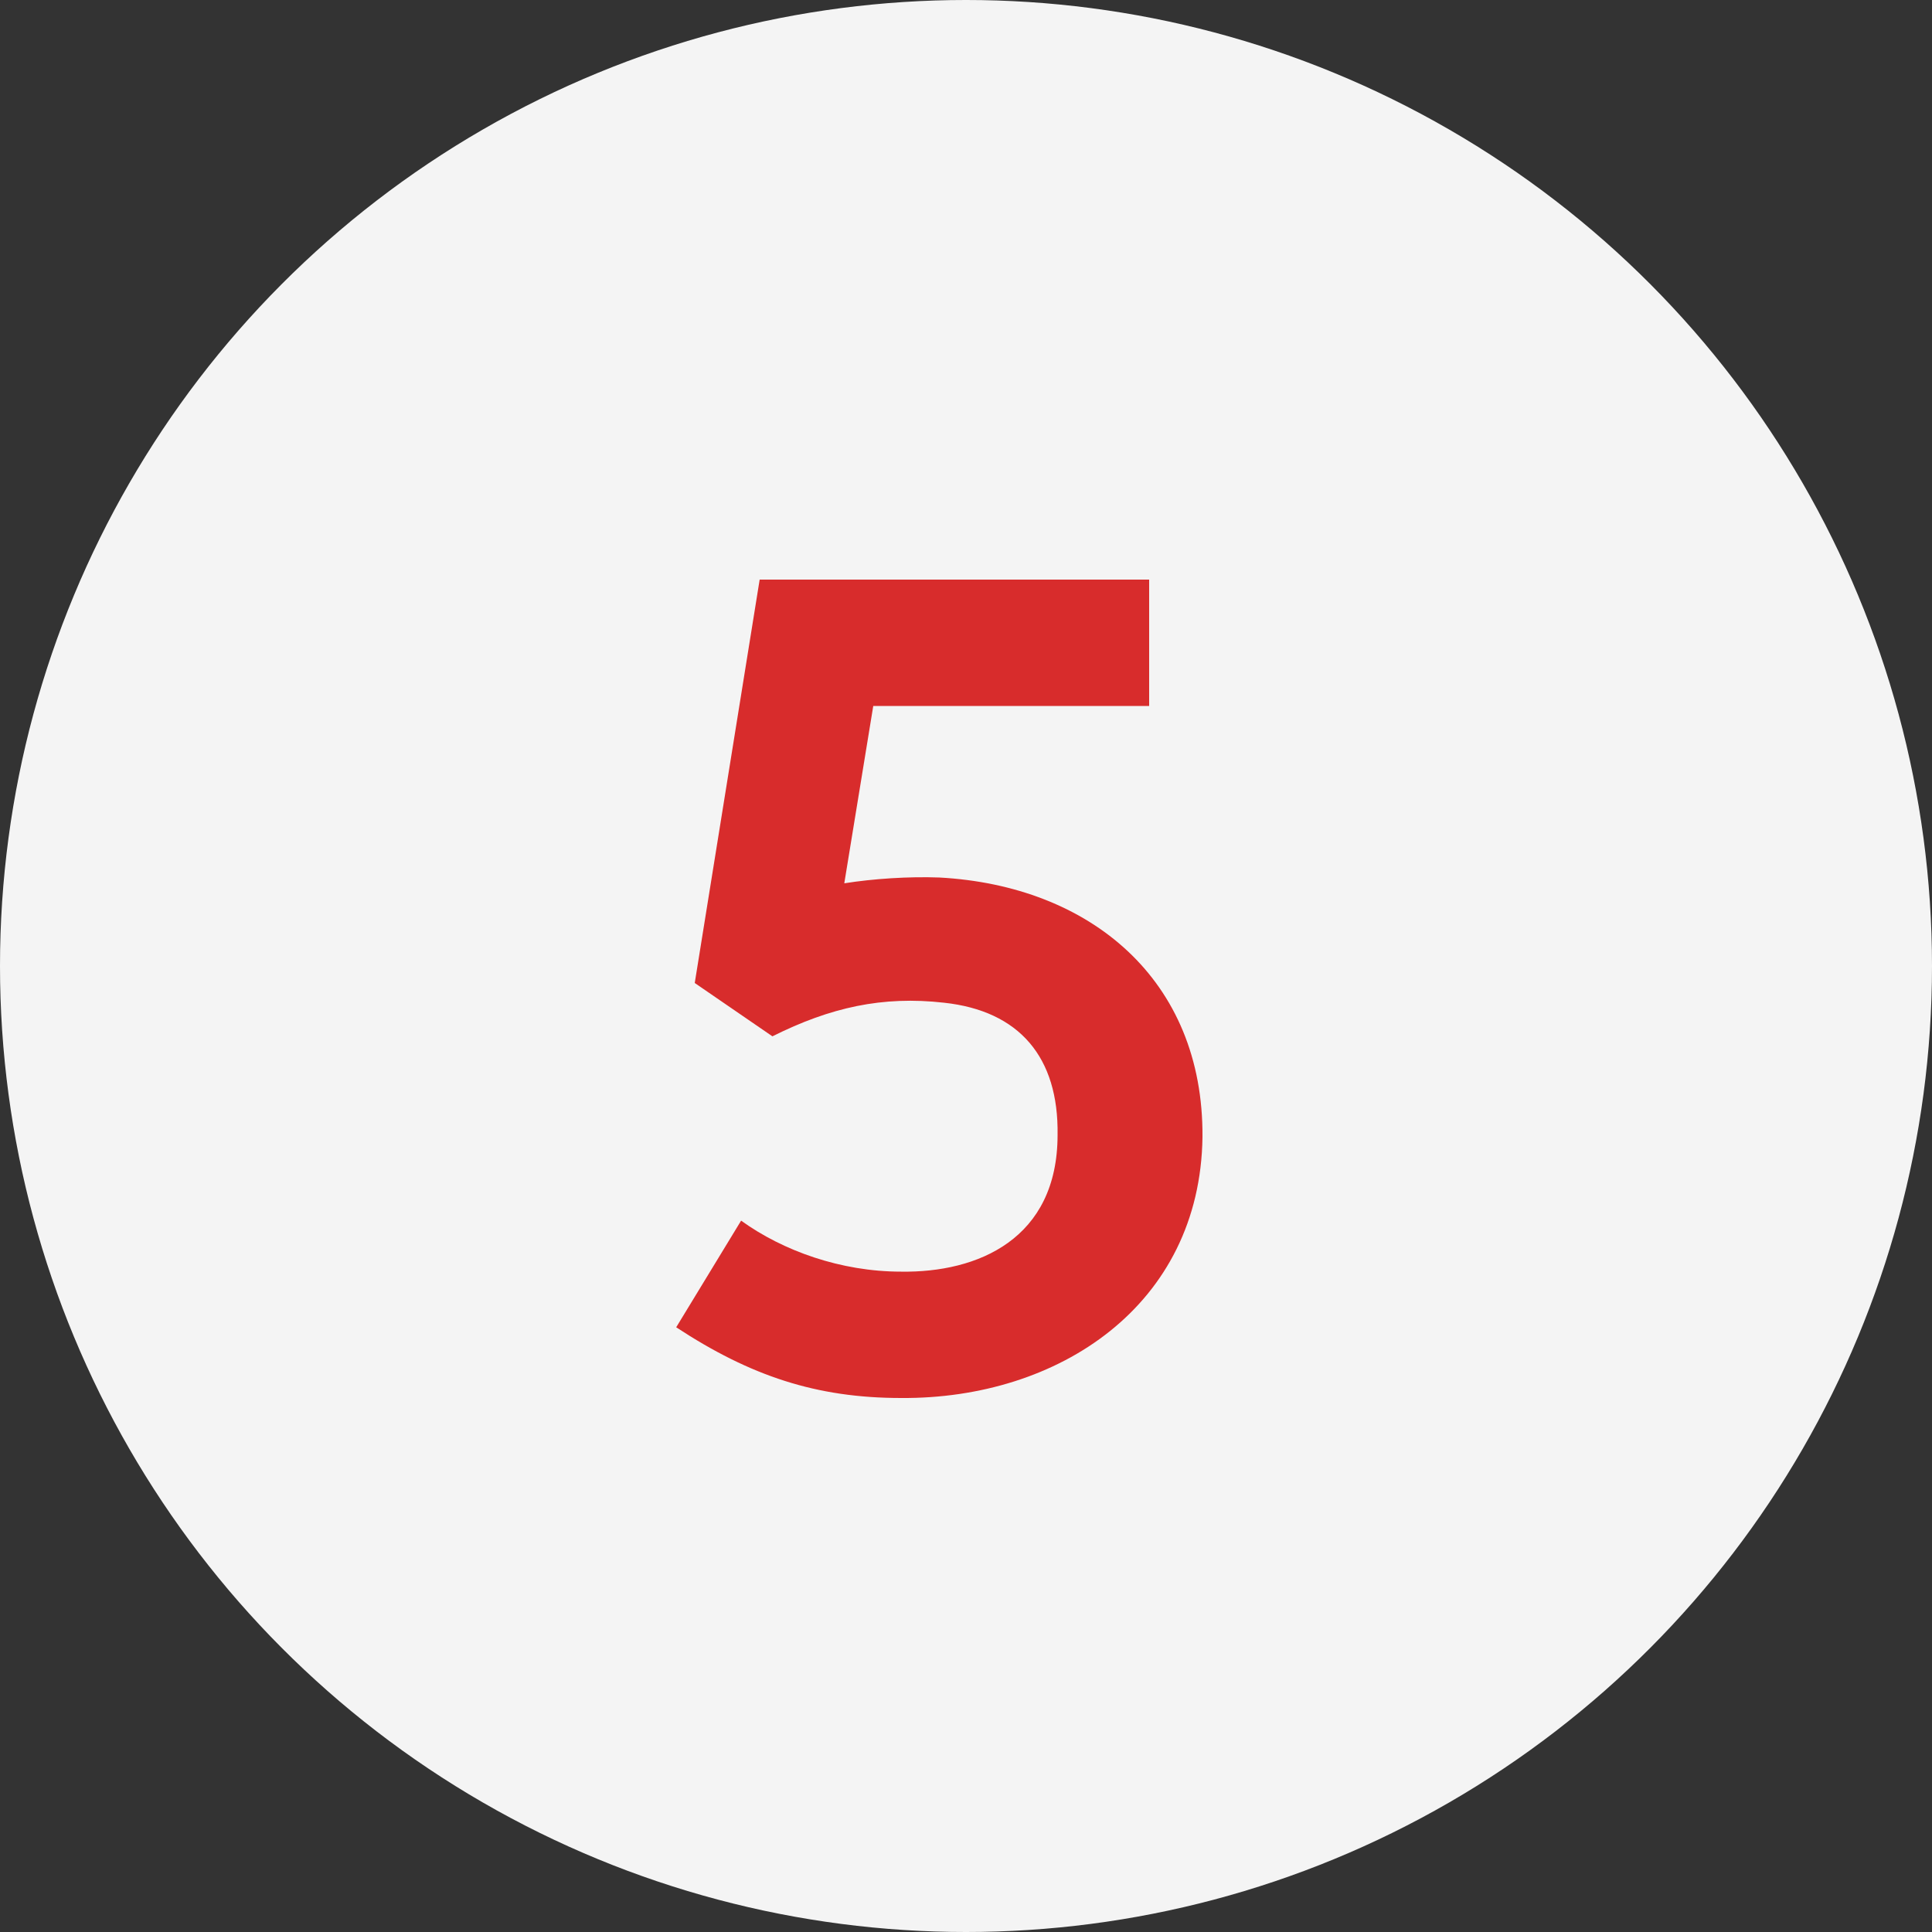 <?xml version="1.0" encoding="UTF-8"?> <svg xmlns="http://www.w3.org/2000/svg" width="50" height="50" viewBox="0 0 50 50" fill="none"><rect x="0" y="0" width="50" height="50" fill="#333333" stroke="none"/><circle cx="25" cy="25" r="25" fill="#F4F4F4"></circle><path d="M23.32 36.18C21.13 36.18 19.42 35.61 17.5 34.35L19.18 31.59C20.26 32.37 21.76 32.91 23.32 32.91C25.3 32.94 27.37 32.07 27.37 29.37C27.4 27.36 26.38 26.16 24.43 25.95C22.84 25.77 21.49 26.07 19.99 26.82L17.98 25.44L19.66 15H29.74V18.27H22.6L21.85 22.86C22.6 22.74 23.53 22.68 24.31 22.71C28.21 22.92 31.15 25.35 31.12 29.43C31.06 33.78 27.4 36.21 23.32 36.18Z" fill="#D82C2C"></path></svg> 